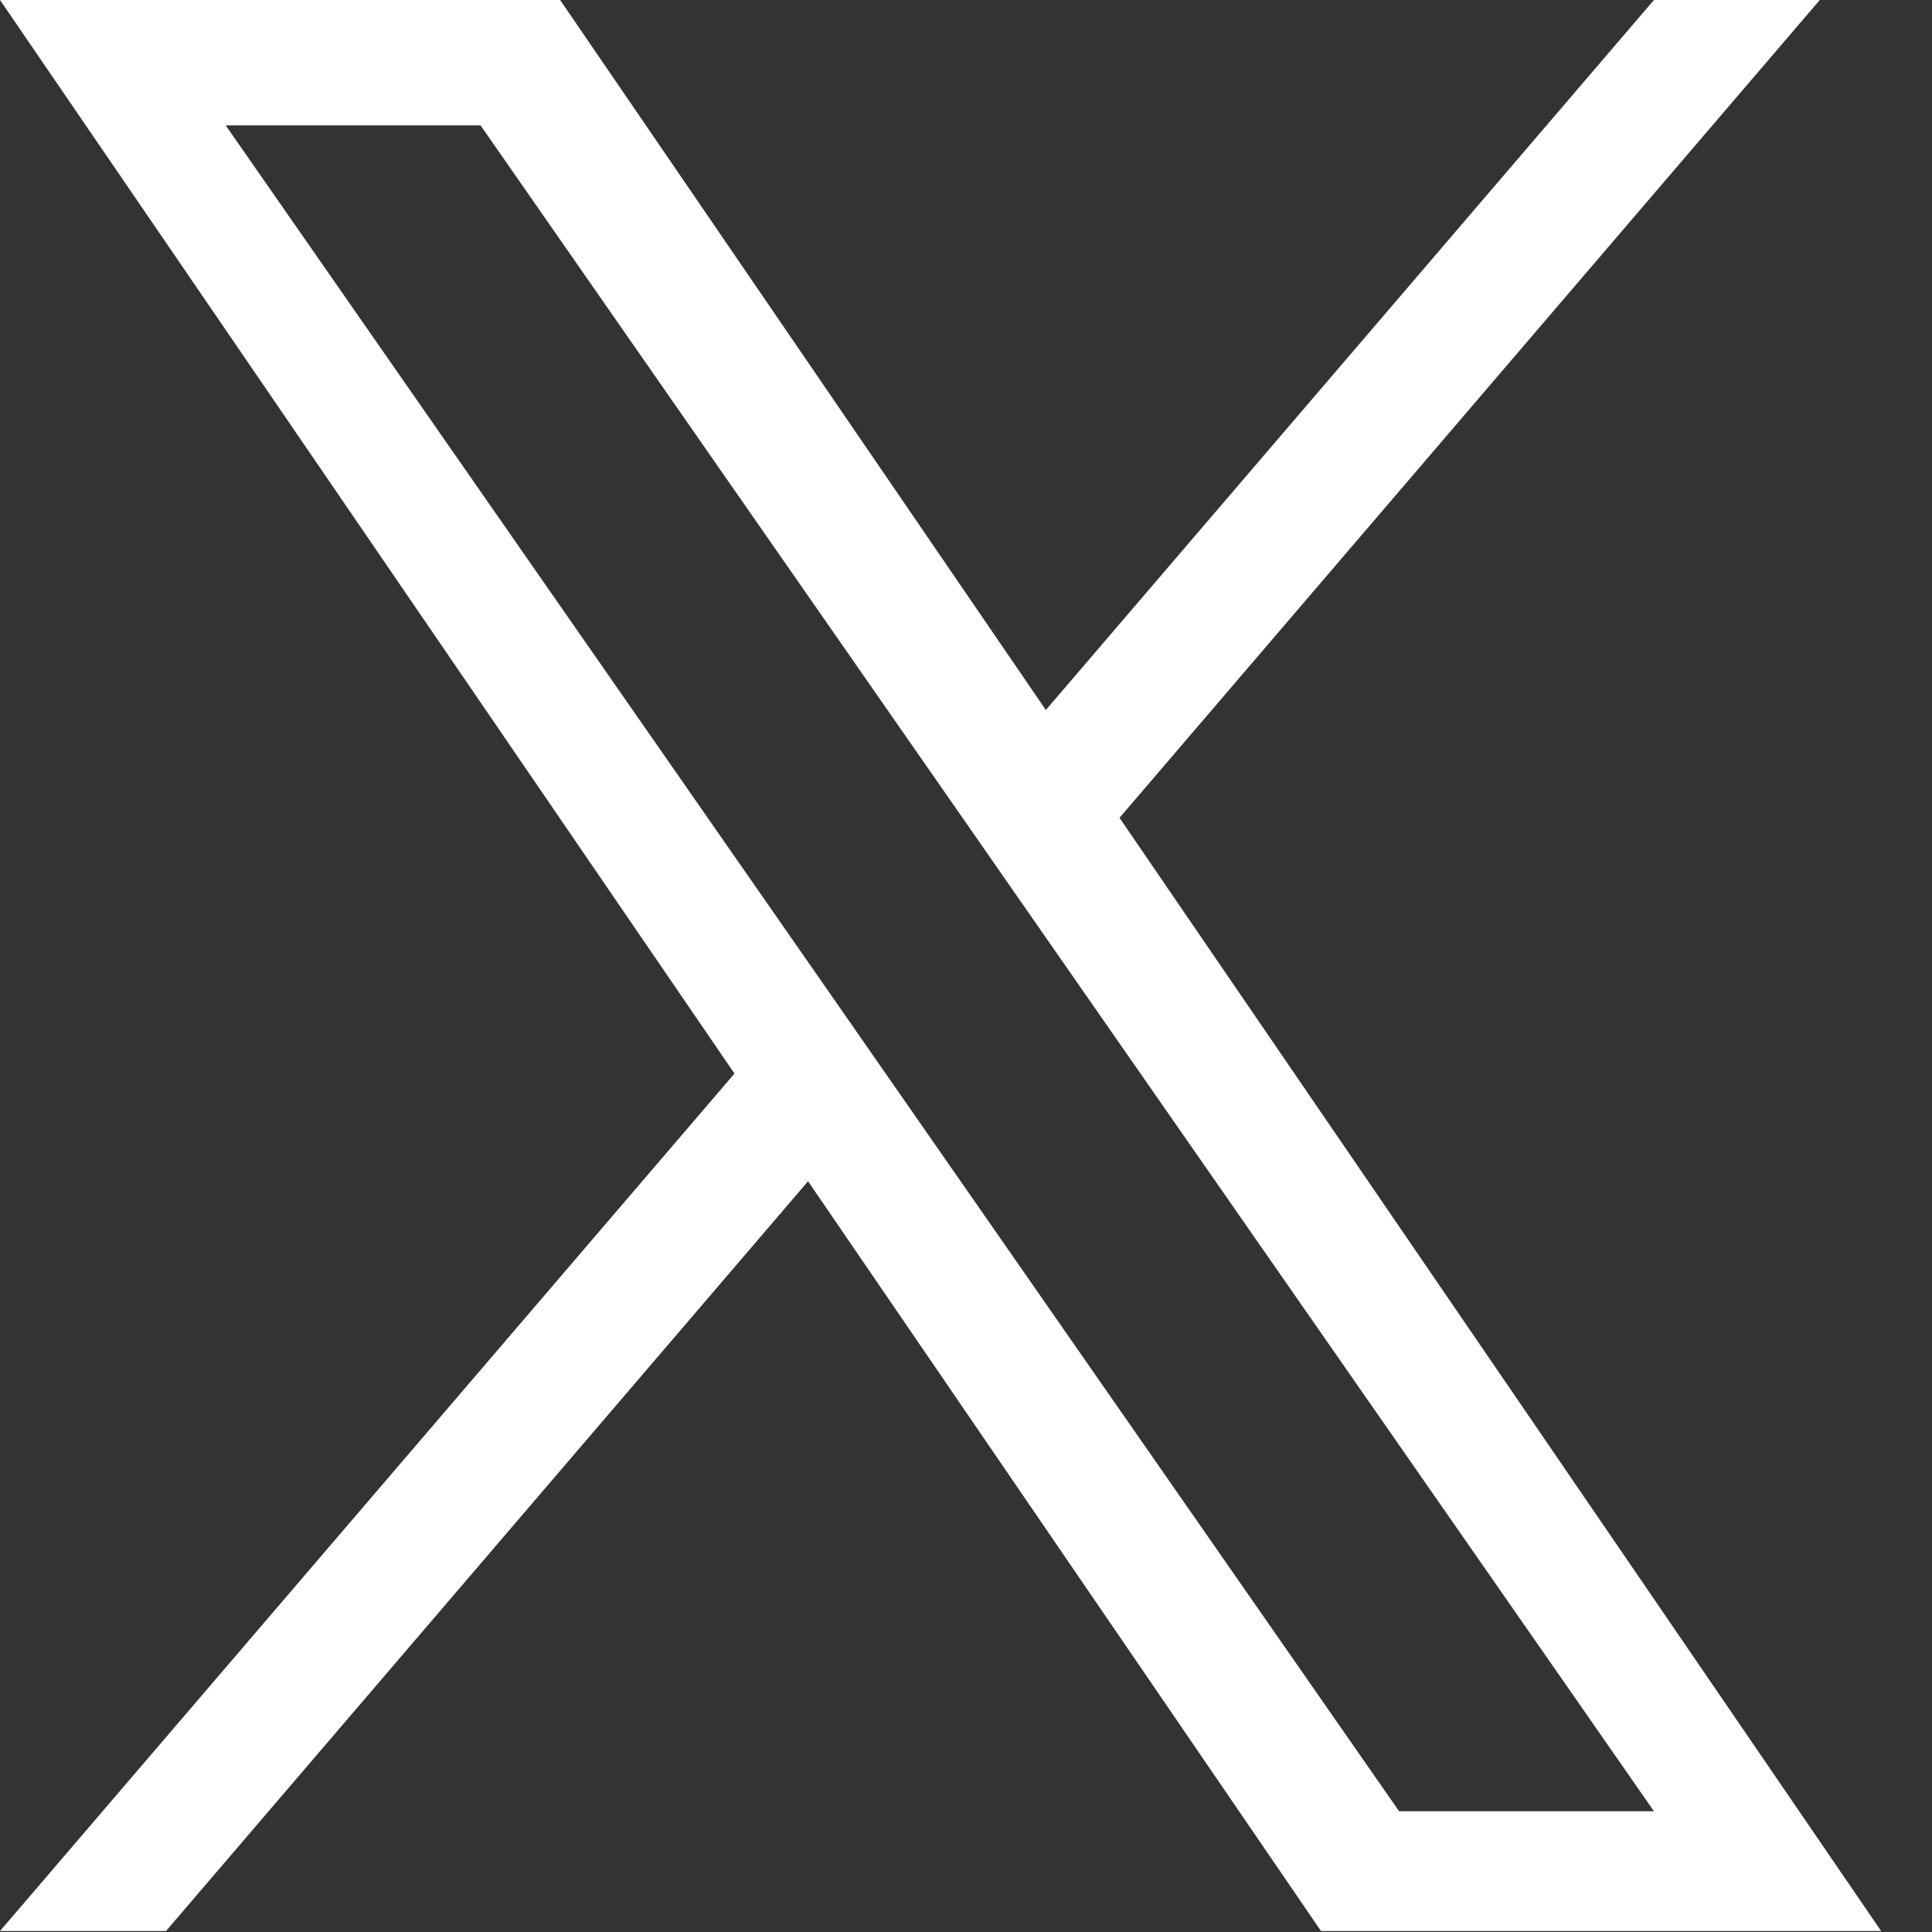 <svg width="12" height="12" viewBox="0 0 12 12" fill="none" xmlns="http://www.w3.org/2000/svg">
<rect x="0" y="0" width="12" height="12" fill="#333333" stroke="none"/>
<g clip-path="url(#clip0_172_458)">
<g clip-path="url(#clip1_172_458)">
<path d="M6.954 5.079L11.303 0H10.273L6.496 4.41L3.479 0H0L4.562 6.668L0 11.994H1.031L5.019 7.337L8.205 11.994H11.684L6.953 5.079H6.954ZM5.542 6.727L5.08 6.063L1.402 0.779H2.985L5.953 5.043L6.415 5.707L10.273 11.25H8.69L5.542 6.727V6.727Z" fill="white"/>
</g>
</g>
<defs>
<clipPath id="clip0_172_458">
<rect width="12" height="12" fill="white"/>
</clipPath>
<clipPath id="clip1_172_458">
<rect width="11.684" height="12" fill="white"/>
</clipPath>
</defs>
</svg>
